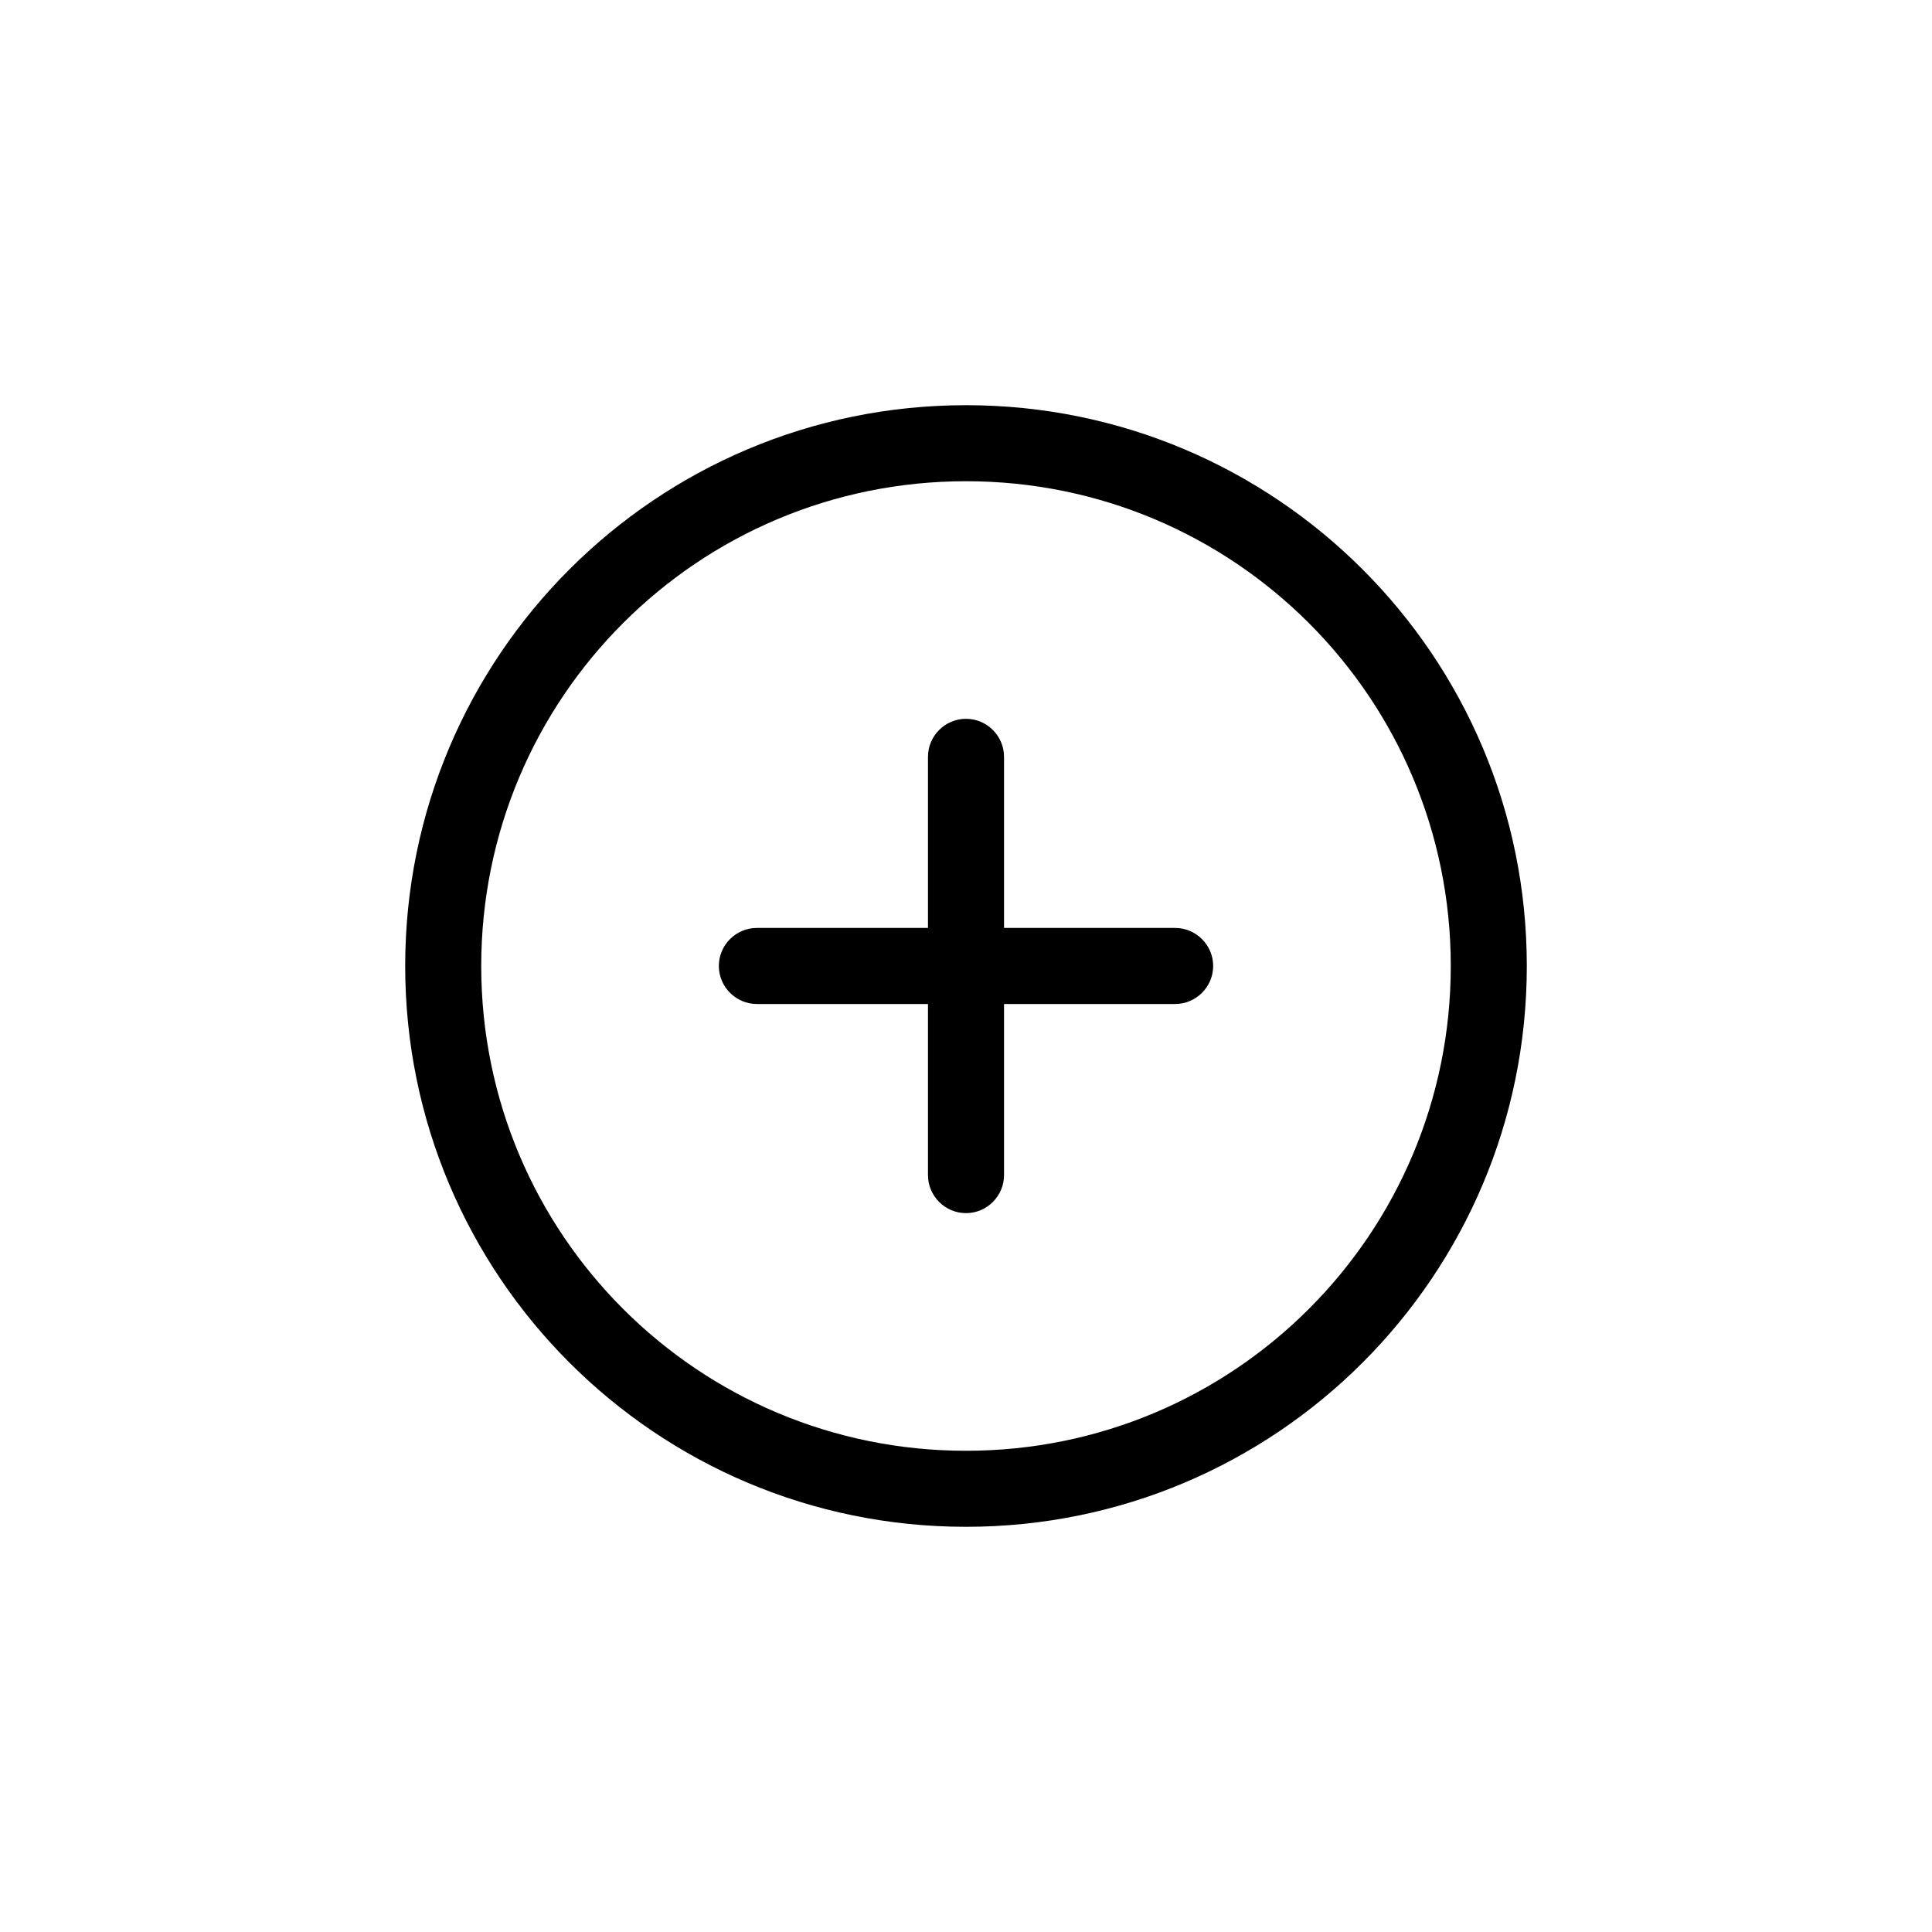 <?xml version="1.0" encoding="UTF-8"?>
<!-- The Best Svg Icon site in the world: iconSvg.co, Visit us! https://iconsvg.co -->
<svg fill="#000000" width="800px" height="800px" version="1.1" viewBox="144 144 512 512" xmlns="http://www.w3.org/2000/svg">
 <g>
  <path d="m400 548.62c82.121 0 148.62-66.504 148.62-148.62-0.004-82.117-66.504-148.62-148.62-148.62s-148.62 66.504-148.62 148.62 66.504 148.62 148.62 148.62zm0-277.09c71.039 0 128.47 57.434 128.47 128.47-0.004 71.035-57.438 128.47-128.47 128.47-71.039 0-128.47-57.434-128.47-128.47 0-71.039 57.434-128.47 128.47-128.47z"/>
  <path d="m344.58 410.07h45.344v45.344c0 5.543 4.535 10.078 10.078 10.078s10.078-4.535 10.078-10.078v-45.344h45.344c5.543 0 10.078-4.535 10.078-10.078 0-5.543-4.535-10.078-10.078-10.078h-45.344v-45.344c0-5.543-4.535-10.078-10.078-10.078s-10.078 4.535-10.078 10.078v45.344h-45.344c-5.543 0-10.078 4.535-10.078 10.078 0.004 5.543 4.539 10.078 10.078 10.078z"/>
 </g>
</svg>